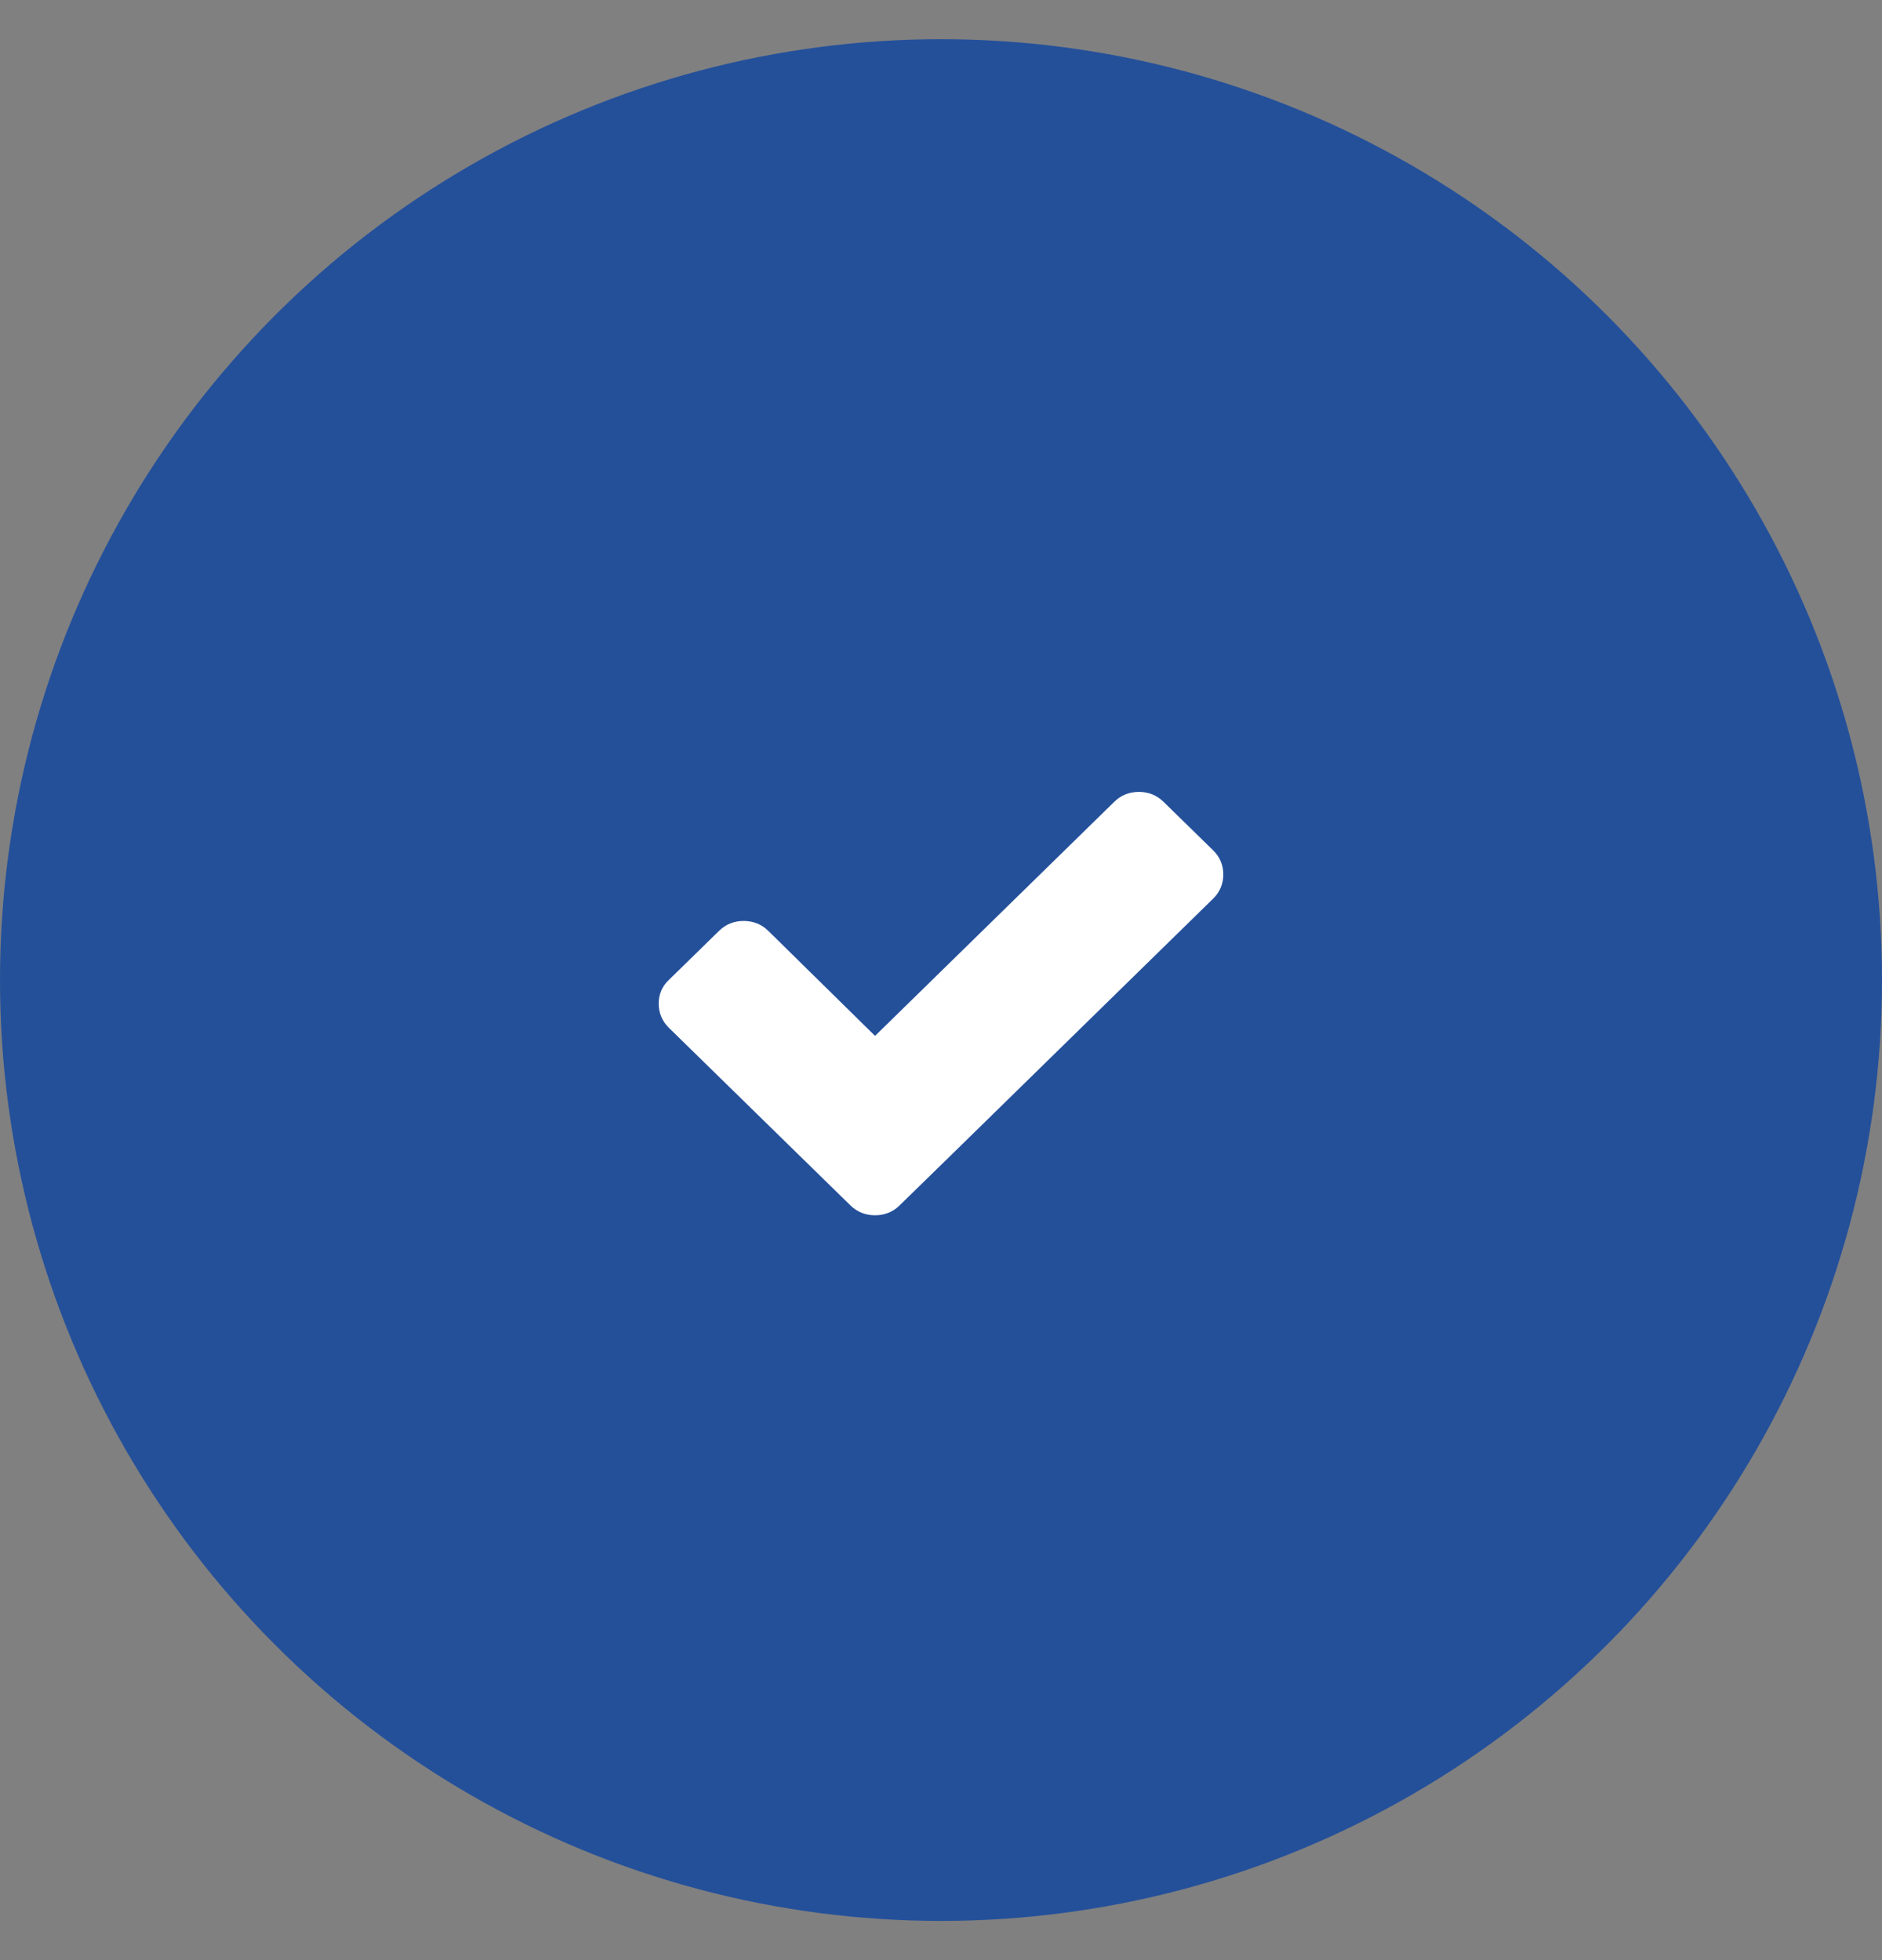 <?xml version="1.0" encoding="UTF-8"?> <svg xmlns="http://www.w3.org/2000/svg" width="24" height="25" viewBox="0 0 24 25" fill="none"><rect x="0" y="0" width="24" height="25" fill="#808080" stroke="none"/> <circle cx="12" cy="12.5" r="12" fill="#24509A"></circle> <path d="M15.472 10.847L14.837 10.226C14.752 10.142 14.645 10.1 14.524 10.1C14.402 10.1 14.295 10.142 14.21 10.226L11.159 13.212L9.797 11.872C9.712 11.788 9.605 11.746 9.483 11.746C9.362 11.746 9.255 11.788 9.17 11.872L8.535 12.493C8.443 12.577 8.4 12.681 8.4 12.8C8.4 12.919 8.443 13.023 8.528 13.107L10.211 14.754L10.845 15.374C10.931 15.458 11.037 15.5 11.159 15.5C11.28 15.5 11.387 15.458 11.472 15.374L12.107 14.754L15.472 11.46C15.557 11.377 15.6 11.272 15.6 11.153C15.6 11.035 15.557 10.93 15.472 10.847Z" fill="white"></path> </svg> 